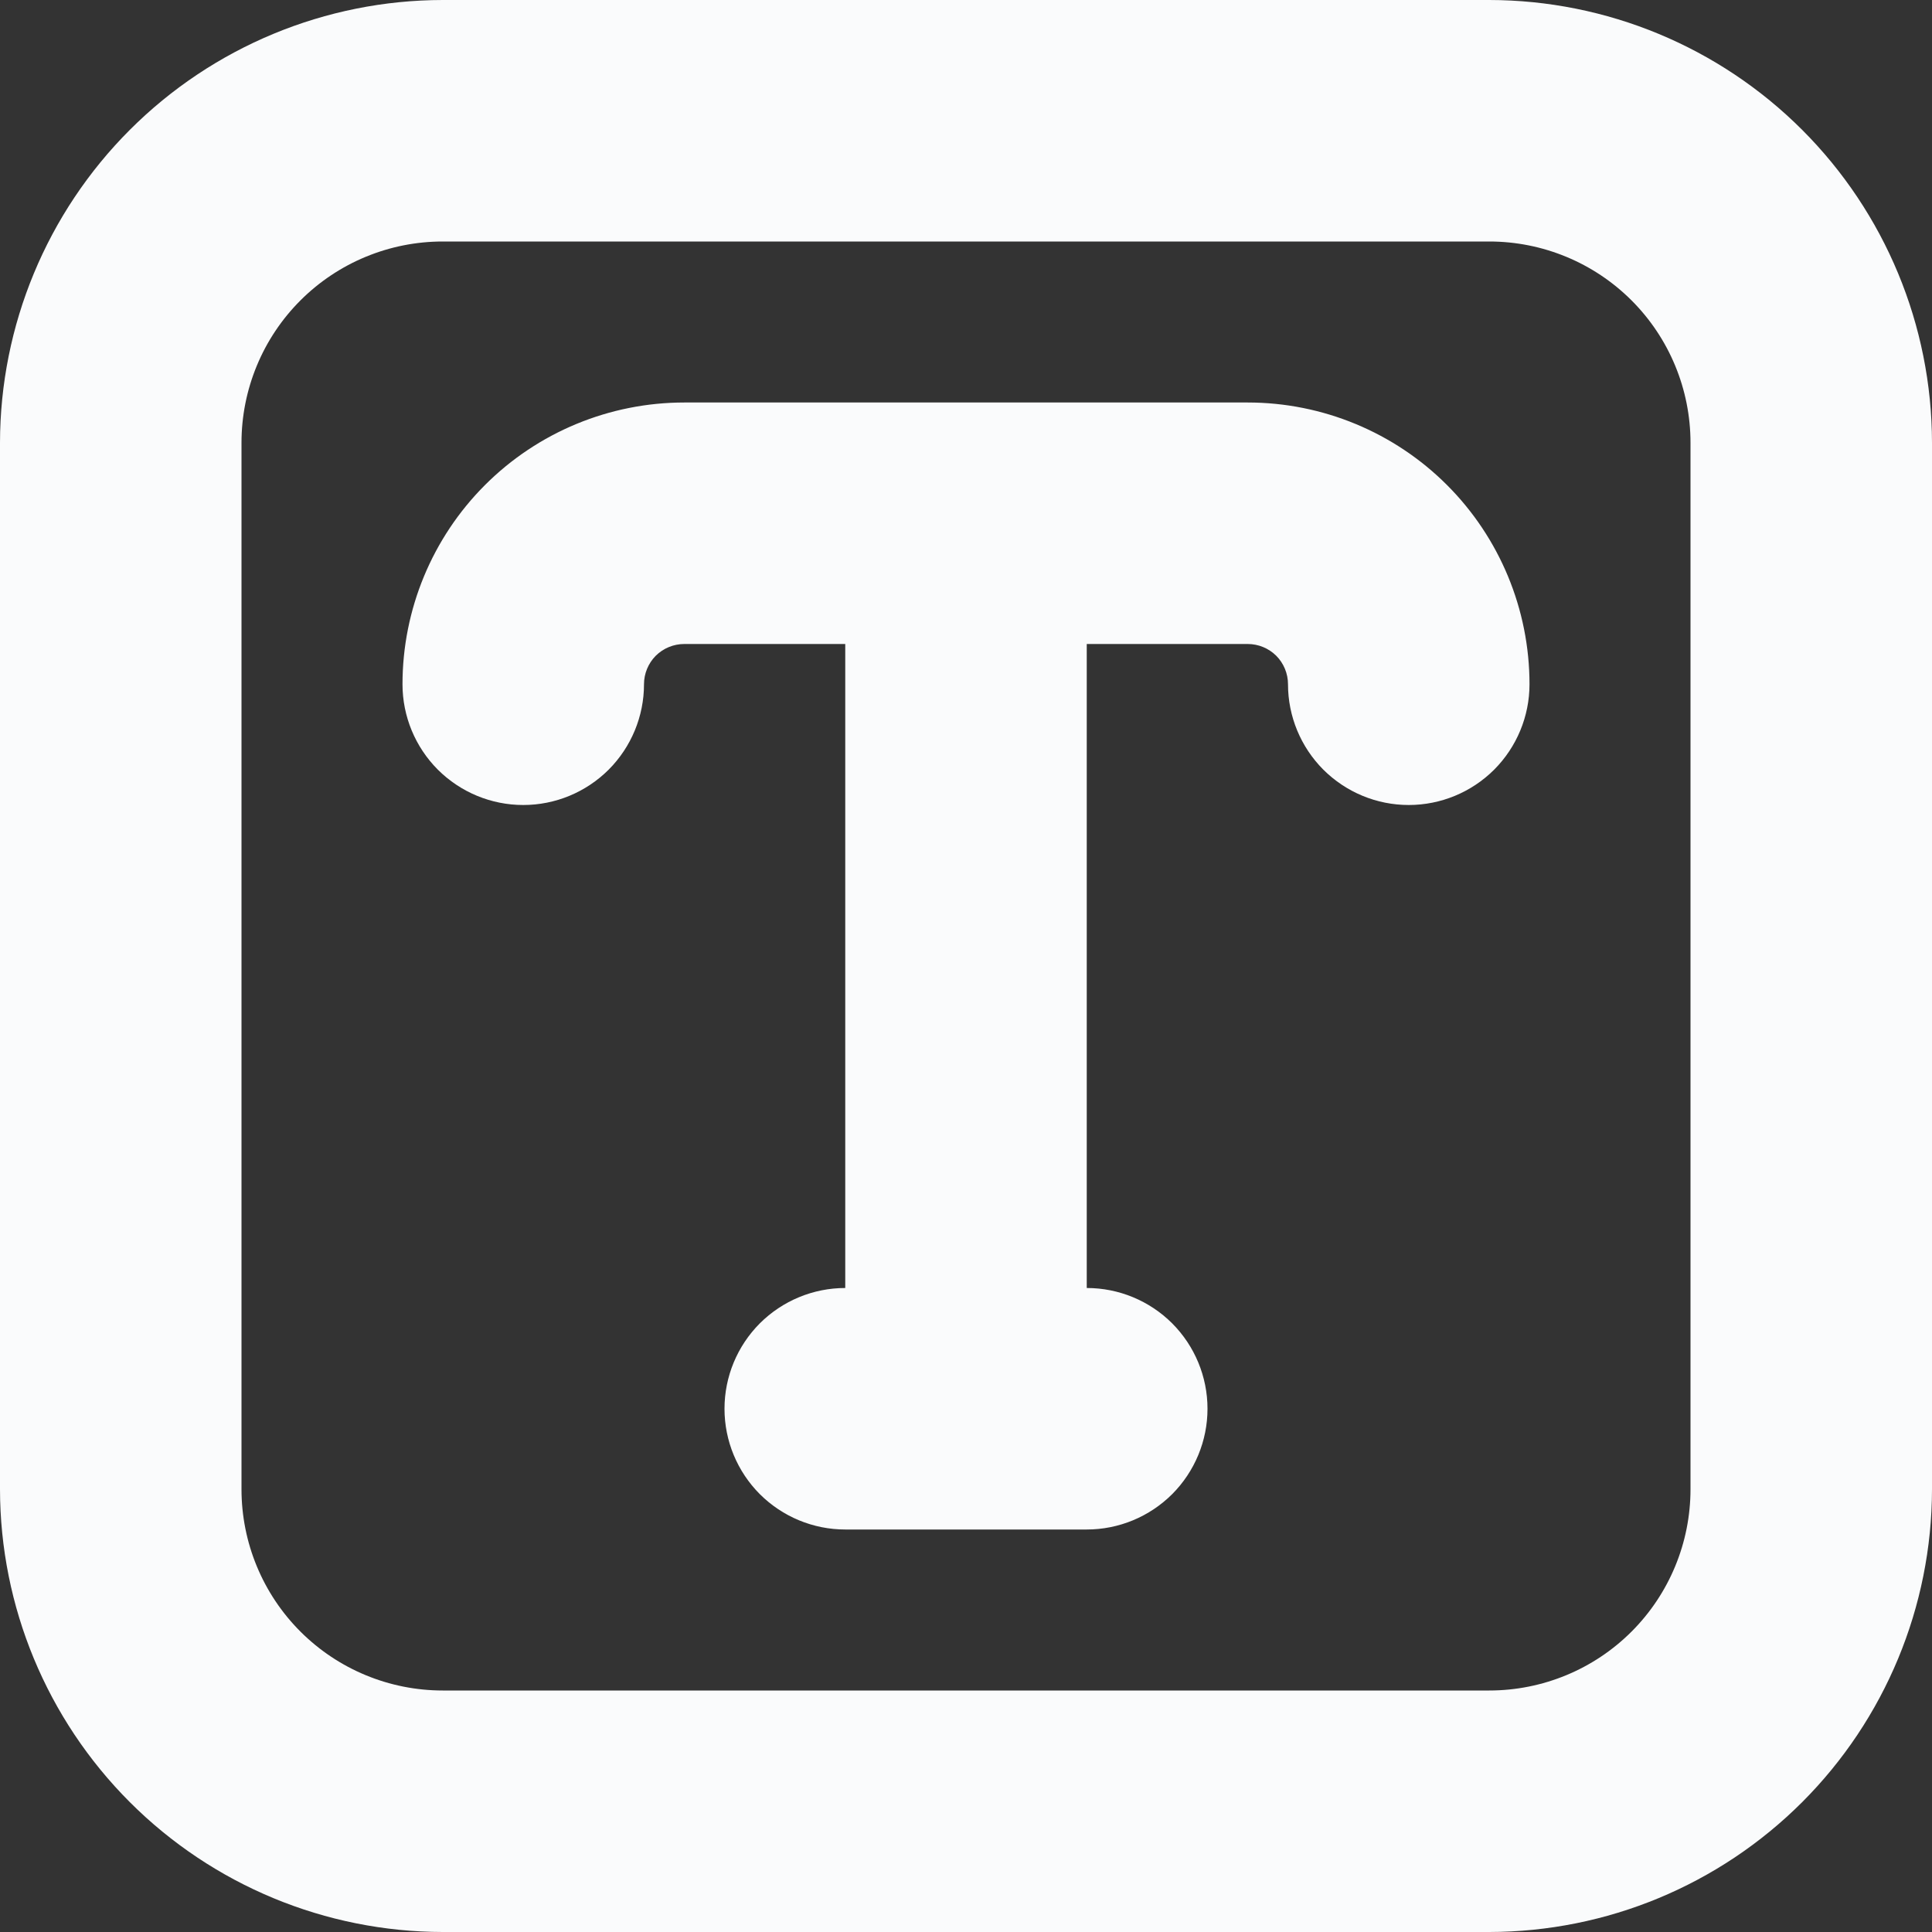 <svg width="24" height="24" viewBox="0 0 24 24" fill="none" xmlns="http://www.w3.org/2000/svg">
<rect x="0" y="0" width="24" height="24" fill="#333333" stroke="none"/>
<g clip-path="url(#clip0_539_11329)">
<path d="M18.5 0H5.5C4.042 0.002 2.644 0.582 1.613 1.613C0.582 2.644 0.002 4.042 0 5.5L0 18.5C0.002 19.958 0.582 21.356 1.613 22.387C2.644 23.418 4.042 23.998 5.5 24H18.5C19.958 23.998 21.356 23.418 22.387 22.387C23.418 21.356 23.998 19.958 24 18.5V5.5C23.998 4.042 23.418 2.644 22.387 1.613C21.356 0.582 19.958 0.002 18.5 0V0ZM21 18.5C21 19.163 20.737 19.799 20.268 20.268C19.799 20.737 19.163 21 18.5 21H5.5C4.837 21 4.201 20.737 3.732 20.268C3.263 19.799 3 19.163 3 18.5V5.5C3 4.837 3.263 4.201 3.732 3.732C4.201 3.263 4.837 3 5.5 3H18.5C19.163 3 19.799 3.263 20.268 3.732C20.737 4.201 21 4.837 21 5.5V18.5ZM19 8.5C19 8.898 18.842 9.279 18.561 9.561C18.279 9.842 17.898 10 17.5 10C17.102 10 16.721 9.842 16.439 9.561C16.158 9.279 16 8.898 16 8.5C16 8.367 15.947 8.24 15.854 8.146C15.76 8.053 15.633 8 15.5 8H13.5V16C13.898 16 14.279 16.158 14.561 16.439C14.842 16.721 15 17.102 15 17.5C15 17.898 14.842 18.279 14.561 18.561C14.279 18.842 13.898 19 13.5 19H10.5C10.102 19 9.721 18.842 9.439 18.561C9.158 18.279 9 17.898 9 17.5C9 17.102 9.158 16.721 9.439 16.439C9.721 16.158 10.102 16 10.5 16V8H8.5C8.367 8 8.24 8.053 8.146 8.146C8.053 8.24 8 8.367 8 8.5C8 8.898 7.842 9.279 7.561 9.561C7.279 9.842 6.898 10 6.5 10C6.102 10 5.721 9.842 5.439 9.561C5.158 9.279 5 8.898 5 8.5C5 7.572 5.369 6.681 6.025 6.025C6.681 5.369 7.572 5 8.5 5H15.5C16.428 5 17.319 5.369 17.975 6.025C18.631 6.681 19 7.572 19 8.5Z" fill="#FAFBFC"/>
</g>
<defs>
<clipPath id="clip0_539_11329">
<rect width="24" height="24" fill="white"/>
</clipPath>
</defs>
</svg>
